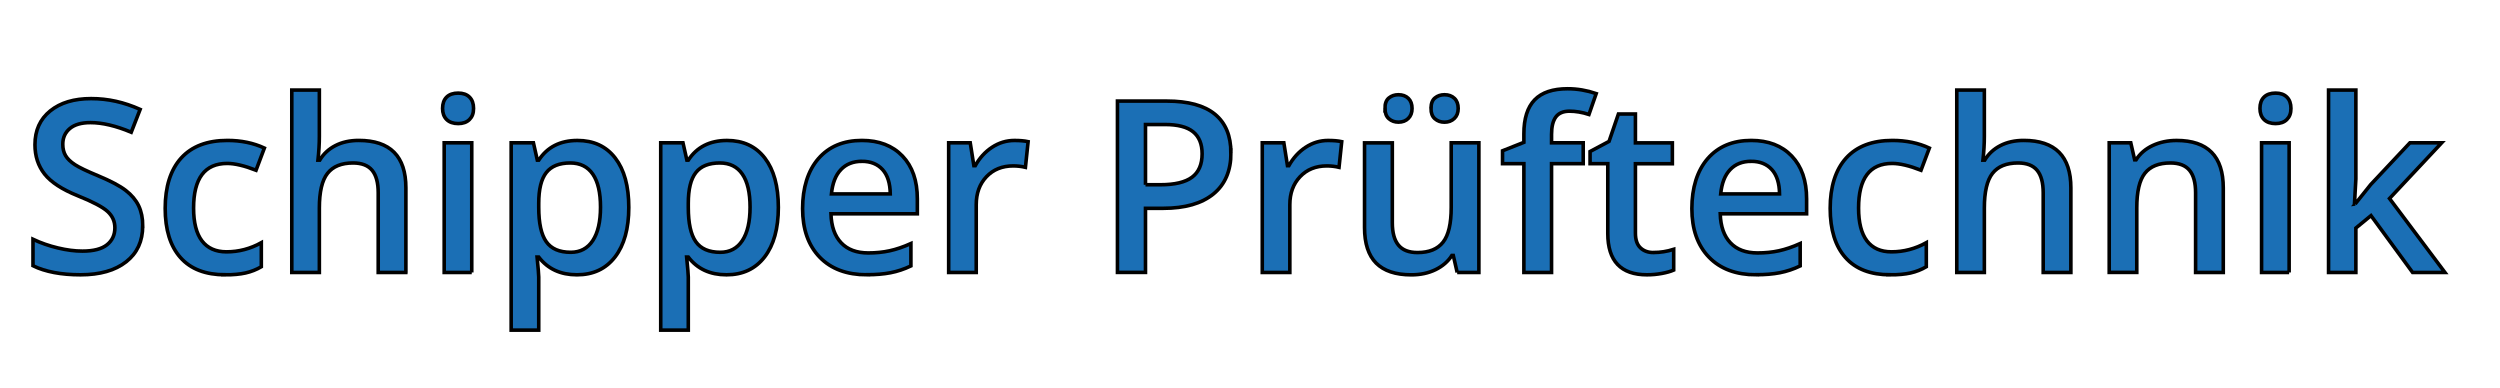 <?xml version="1.0" encoding="UTF-8"?>
<svg xmlns="http://www.w3.org/2000/svg" id="uuid-a7c1cce6-8b0e-4caf-b45f-cce622f56113" data-name="AI-Datei" width="695.71" height="108" viewBox="0 0 695.71 108">
  <path d="M39.71,62.87c0,4.24-1.53,7.57-4.6,9.98s-7.3,3.62-12.69,3.62-9.81-.84-13.24-2.51v-7.37c2.17,1.02,4.49,1.83,6.93,2.41,2.45,.59,4.72,.88,6.83,.88,3.09,0,5.37-.59,6.83-1.76,1.47-1.17,2.2-2.75,2.2-4.73,0-1.78-.67-3.29-2.02-4.53-1.35-1.24-4.13-2.71-8.35-4.4-4.35-1.76-7.42-3.77-9.2-6.03-1.78-2.26-2.67-4.98-2.67-8.16,0-3.98,1.41-7.11,4.24-9.4s6.62-3.43,11.39-3.43,9.11,1,13.64,3l-2.48,6.36c-4.24-1.78-8.03-2.68-11.35-2.68-2.52,0-4.44,.55-5.74,1.65-1.31,1.1-1.96,2.55-1.96,4.36,0,1.24,.26,2.3,.78,3.18s1.38,1.71,2.58,2.5c1.2,.78,3.35,1.82,6.46,3.1,3.5,1.46,6.07,2.82,7.7,4.08,1.63,1.26,2.83,2.69,3.59,4.27,.76,1.59,1.14,3.46,1.14,5.61Z" fill="#1b6fb5" stroke="#000" stroke-miterlimit="10"></path>
  <path d="M62.68,76.47c-5.46,0-9.61-1.59-12.45-4.78-2.84-3.19-4.26-7.76-4.26-13.72s1.48-10.73,4.45-14c2.97-3.26,7.26-4.89,12.87-4.89,3.81,0,7.23,.71,10.28,2.12l-2.32,6.17c-3.24-1.26-5.92-1.89-8.02-1.89-6.24,0-9.36,4.14-9.36,12.43,0,4.05,.78,7.08,2.33,9.12,1.55,2.03,3.83,3.05,6.83,3.05,3.41,0,6.64-.85,9.69-2.54v6.69c-1.37,.8-2.83,1.38-4.39,1.73-1.56,.35-3.44,.52-5.66,.52Z" fill="#1b6fb5" stroke="#000" stroke-miterlimit="10"></path>
  <path d="M112.95,75.82h-7.7v-22.18c0-2.78-.56-4.86-1.68-6.23s-2.9-2.06-5.33-2.06c-3.22,0-5.58,.96-7.1,2.89s-2.27,5.15-2.27,9.67v17.91h-7.67V25.06h7.67v12.89c0,2.07-.13,4.27-.39,6.62h.49c1.04-1.74,2.5-3.09,4.36-4.05,1.86-.96,4.03-1.44,6.51-1.44,8.74,0,13.11,4.4,13.11,13.21v23.52Z" fill="#1b6fb5" stroke="#000" stroke-miterlimit="10"></path>
  <path d="M123.16,30.18c0-1.37,.38-2.42,1.13-3.16,.75-.74,1.82-1.11,3.21-1.11s2.4,.37,3.15,1.11c.75,.74,1.13,1.79,1.13,3.16s-.38,2.33-1.13,3.08c-.75,.75-1.8,1.13-3.15,1.13s-2.46-.38-3.21-1.13c-.75-.75-1.13-1.78-1.13-3.08Zm8.12,45.64h-7.67V39.74h7.67v36.08Z" fill="#1b6fb5" stroke="#000" stroke-miterlimit="10"></path>
  <path d="M160.55,76.47c-4.57,0-8.11-1.64-10.63-4.93h-.46c.3,3.04,.46,4.89,.46,5.55v14.78h-7.67V39.74h6.2c.17,.67,.53,2.28,1.08,4.83h.39c2.39-3.65,5.98-5.48,10.77-5.48,4.5,0,8.01,1.63,10.52,4.89,2.51,3.26,3.77,7.84,3.77,13.73s-1.28,10.49-3.83,13.8c-2.56,3.31-6.08,4.96-10.59,4.96Zm-1.86-31.12c-3.04,0-5.27,.89-6.67,2.68-1.4,1.78-2.1,4.63-2.1,8.55v1.14c0,4.39,.7,7.57,2.09,9.54,1.39,1.97,3.66,2.95,6.82,2.95,2.65,0,4.7-1.09,6.13-3.26s2.15-5.27,2.15-9.3-.71-7.11-2.14-9.18c-1.42-2.08-3.52-3.12-6.28-3.12Z" fill="#1b6fb5" stroke="#000" stroke-miterlimit="10"></path>
  <path d="M202.17,76.47c-4.57,0-8.11-1.64-10.63-4.93h-.46c.3,3.04,.46,4.89,.46,5.55v14.78h-7.67V39.74h6.2c.17,.67,.53,2.28,1.08,4.83h.39c2.39-3.65,5.98-5.48,10.77-5.48,4.5,0,8.01,1.63,10.52,4.89,2.51,3.26,3.77,7.84,3.77,13.73s-1.28,10.49-3.83,13.8c-2.56,3.31-6.08,4.96-10.59,4.96Zm-1.86-31.12c-3.04,0-5.27,.89-6.67,2.68-1.4,1.78-2.1,4.63-2.1,8.55v1.14c0,4.39,.7,7.57,2.09,9.54,1.39,1.97,3.66,2.95,6.82,2.95,2.65,0,4.7-1.09,6.13-3.26s2.15-5.27,2.15-9.3-.71-7.11-2.14-9.18c-1.42-2.08-3.52-3.12-6.28-3.12Z" fill="#1b6fb5" stroke="#000" stroke-miterlimit="10"></path>
  <path d="M241.26,76.47c-5.61,0-10-1.64-13.16-4.91-3.16-3.27-4.75-7.78-4.75-13.52s1.47-10.53,4.4-13.9c2.94-3.37,6.97-5.06,12.1-5.06,4.76,0,8.53,1.45,11.29,4.34,2.76,2.89,4.14,6.87,4.14,11.94v4.14h-24.04c.11,3.5,1.05,6.19,2.84,8.07,1.78,1.88,4.29,2.82,7.54,2.82,2.13,0,4.12-.2,5.95-.6,1.84-.4,3.81-1.07,5.92-2.01v6.23c-1.87,.89-3.76,1.52-5.68,1.89-1.91,.37-4.1,.55-6.56,.55Zm-1.4-31.58c-2.44,0-4.39,.77-5.86,2.32-1.47,1.54-2.34,3.8-2.63,6.75h16.38c-.04-2.98-.76-5.24-2.15-6.77-1.39-1.53-3.31-2.3-5.74-2.3Z" fill="#1b6fb5" stroke="#000" stroke-miterlimit="10"></path>
  <path d="M282.29,39.09c1.54,0,2.82,.11,3.82,.33l-.75,7.14c-1.09-.26-2.22-.39-3.39-.39-3.07,0-5.55,1-7.45,3-1.9,2-2.85,4.6-2.85,7.8v18.86h-7.67V39.74h6l1.01,6.36h.39c1.2-2.15,2.76-3.86,4.68-5.12s4-1.89,6.21-1.89Z" fill="#1b6fb5" stroke="#000" stroke-miterlimit="10"></path>
  <path d="M342.55,42.54c0,4.98-1.63,8.8-4.89,11.45-3.26,2.65-7.91,3.98-13.93,3.98h-4.96v17.84h-7.8V28.13h13.73c5.96,0,10.42,1.22,13.39,3.65,2.97,2.44,4.45,6.02,4.45,10.77Zm-23.78,8.87h4.14c4,0,6.94-.7,8.81-2.09,1.87-1.39,2.81-3.57,2.81-6.52,0-2.74-.84-4.78-2.51-6.13-1.68-1.35-4.28-2.02-7.83-2.02h-5.42v16.77Z" fill="#1b6fb5" stroke="#000" stroke-miterlimit="10"></path>
  <path d="M369.56,39.09c1.54,0,2.82,.11,3.82,.33l-.75,7.14c-1.09-.26-2.22-.39-3.39-.39-3.07,0-5.55,1-7.45,3-1.9,2-2.85,4.6-2.85,7.8v18.86h-7.67V39.74h6l1.01,6.36h.39c1.2-2.15,2.76-3.86,4.68-5.12s4-1.89,6.21-1.89Z" fill="#1b6fb5" stroke="#000" stroke-miterlimit="10"></path>
  <path d="M405.51,75.82l-1.08-4.73h-.39c-1.07,1.67-2.58,2.99-4.55,3.95-1.97,.96-4.21,1.44-6.74,1.44-4.37,0-7.63-1.09-9.79-3.26-2.15-2.17-3.23-5.47-3.23-9.88v-23.59h7.73v22.25c0,2.76,.57,4.83,1.7,6.21,1.13,1.38,2.9,2.07,5.32,2.07,3.22,0,5.58-.96,7.1-2.89s2.27-5.15,2.27-9.67v-17.98h7.7v36.08h-6.04Zm-20.1-45.64c0-1.35,.36-2.32,1.09-2.92,.73-.6,1.61-.9,2.66-.9,1.15,0,2.07,.34,2.76,1.01,.69,.67,1.03,1.61,1.03,2.81s-.35,2.08-1.04,2.77-1.61,1.04-2.74,1.04c-1.04,0-1.93-.31-2.66-.95-.73-.63-1.09-1.59-1.09-2.87Zm12.82,0c0-1.35,.36-2.32,1.09-2.92,.73-.6,1.61-.9,2.66-.9,1.15,0,2.08,.34,2.77,1.01,.7,.67,1.04,1.61,1.04,2.81s-.36,2.1-1.08,2.79c-.72,.69-1.63,1.03-2.74,1.03-1.04,0-1.93-.31-2.66-.95-.73-.63-1.09-1.59-1.09-2.87Z" fill="#1b6fb5" stroke="#000" stroke-miterlimit="10"></path>
  <path d="M440.58,45.55h-8.81v30.27h-7.7v-30.27h-5.94v-3.59l5.94-2.35v-2.35c0-4.26,1-7.42,3-9.48,2-2.06,5.06-3.08,9.17-3.08,2.7,0,5.35,.45,7.96,1.34l-2.02,5.81c-1.89-.61-3.7-.91-5.42-.91s-3.01,.54-3.8,1.61c-.79,1.08-1.19,2.69-1.19,4.84v2.35h8.81v5.81Z" fill="#1b6fb5" stroke="#000" stroke-miterlimit="10"></path>
  <path d="M460.15,70.27c1.87,0,3.74-.29,5.61-.88v5.77c-.85,.37-1.94,.68-3.28,.93-1.34,.25-2.72,.38-4.16,.38-7.26,0-10.9-3.83-10.9-11.48v-19.44h-4.93v-3.39l5.28-2.81,2.61-7.63h4.73v8.03h10.28v5.81h-10.28v19.31c0,1.85,.46,3.21,1.39,4.09,.92,.88,2.14,1.32,3.64,1.32Z" fill="#1b6fb5" stroke="#000" stroke-miterlimit="10"></path>
  <path d="M488.73,76.47c-5.61,0-10-1.64-13.16-4.91-3.16-3.27-4.75-7.78-4.75-13.52s1.47-10.53,4.4-13.9c2.94-3.37,6.97-5.06,12.1-5.06,4.76,0,8.53,1.45,11.29,4.34,2.76,2.89,4.14,6.87,4.14,11.94v4.14h-24.04c.11,3.5,1.05,6.19,2.84,8.07,1.78,1.88,4.29,2.82,7.54,2.82,2.13,0,4.12-.2,5.95-.6,1.84-.4,3.81-1.07,5.92-2.01v6.23c-1.87,.89-3.76,1.52-5.68,1.89-1.91,.37-4.1,.55-6.56,.55Zm-1.4-31.58c-2.44,0-4.39,.77-5.86,2.32-1.47,1.54-2.34,3.8-2.63,6.75h16.38c-.04-2.98-.76-5.24-2.15-6.77-1.39-1.53-3.31-2.3-5.74-2.3Z" fill="#1b6fb5" stroke="#000" stroke-miterlimit="10"></path>
  <path d="M526.02,76.47c-5.46,0-9.61-1.59-12.45-4.78-2.84-3.19-4.26-7.76-4.26-13.72s1.48-10.73,4.45-14c2.97-3.26,7.26-4.89,12.87-4.89,3.81,0,7.23,.71,10.28,2.12l-2.32,6.17c-3.24-1.26-5.92-1.89-8.02-1.89-6.24,0-9.36,4.14-9.36,12.43,0,4.05,.78,7.08,2.33,9.12,1.55,2.03,3.83,3.05,6.83,3.05,3.41,0,6.64-.85,9.69-2.54v6.69c-1.37,.8-2.83,1.38-4.39,1.73-1.56,.35-3.44,.52-5.66,.52Z" fill="#1b6fb5" stroke="#000" stroke-miterlimit="10"></path>
  <path d="M576.29,75.82h-7.7v-22.18c0-2.78-.56-4.86-1.68-6.23s-2.9-2.06-5.33-2.06c-3.22,0-5.58,.96-7.1,2.89s-2.27,5.15-2.27,9.67v17.91h-7.67V25.06h7.67v12.89c0,2.07-.13,4.27-.39,6.62h.49c1.04-1.74,2.5-3.09,4.36-4.05,1.86-.96,4.03-1.44,6.51-1.44,8.74,0,13.11,4.4,13.11,13.21v23.52Z" fill="#1b6fb5" stroke="#000" stroke-miterlimit="10"></path>
  <path d="M618.7,75.82h-7.7v-22.18c0-2.78-.56-4.86-1.68-6.23s-2.9-2.06-5.33-2.06c-3.24,0-5.61,.96-7.11,2.87-1.5,1.91-2.25,5.12-2.25,9.62v17.97h-7.67V39.74h6l1.08,4.73h.39c1.09-1.72,2.63-3.04,4.63-3.98,2-.93,4.22-1.4,6.66-1.4,8.66,0,12.98,4.4,12.98,13.21v23.52Z" fill="#1b6fb5" stroke="#000" stroke-miterlimit="10"></path>
  <path d="M628.91,30.18c0-1.37,.38-2.42,1.13-3.16,.75-.74,1.82-1.11,3.21-1.11s2.4,.37,3.15,1.11c.75,.74,1.13,1.79,1.13,3.16s-.38,2.33-1.13,3.08c-.75,.75-1.8,1.13-3.15,1.13s-2.46-.38-3.21-1.13c-.75-.75-1.13-1.78-1.13-3.08Zm8.12,45.64h-7.67V39.74h7.67v36.08Z" fill="#1b6fb5" stroke="#000" stroke-miterlimit="10"></path>
  <path d="M655.4,56.77l4.34-5.42,10.9-11.61h8.84l-14.52,15.5,15.43,20.58h-9l-11.58-15.82-4.21,3.46v12.36h-7.6V25.06h7.6v24.76l-.39,6.95h.2Z" fill="#1b6fb5" stroke="#000" stroke-miterlimit="10"></path>
</svg>
